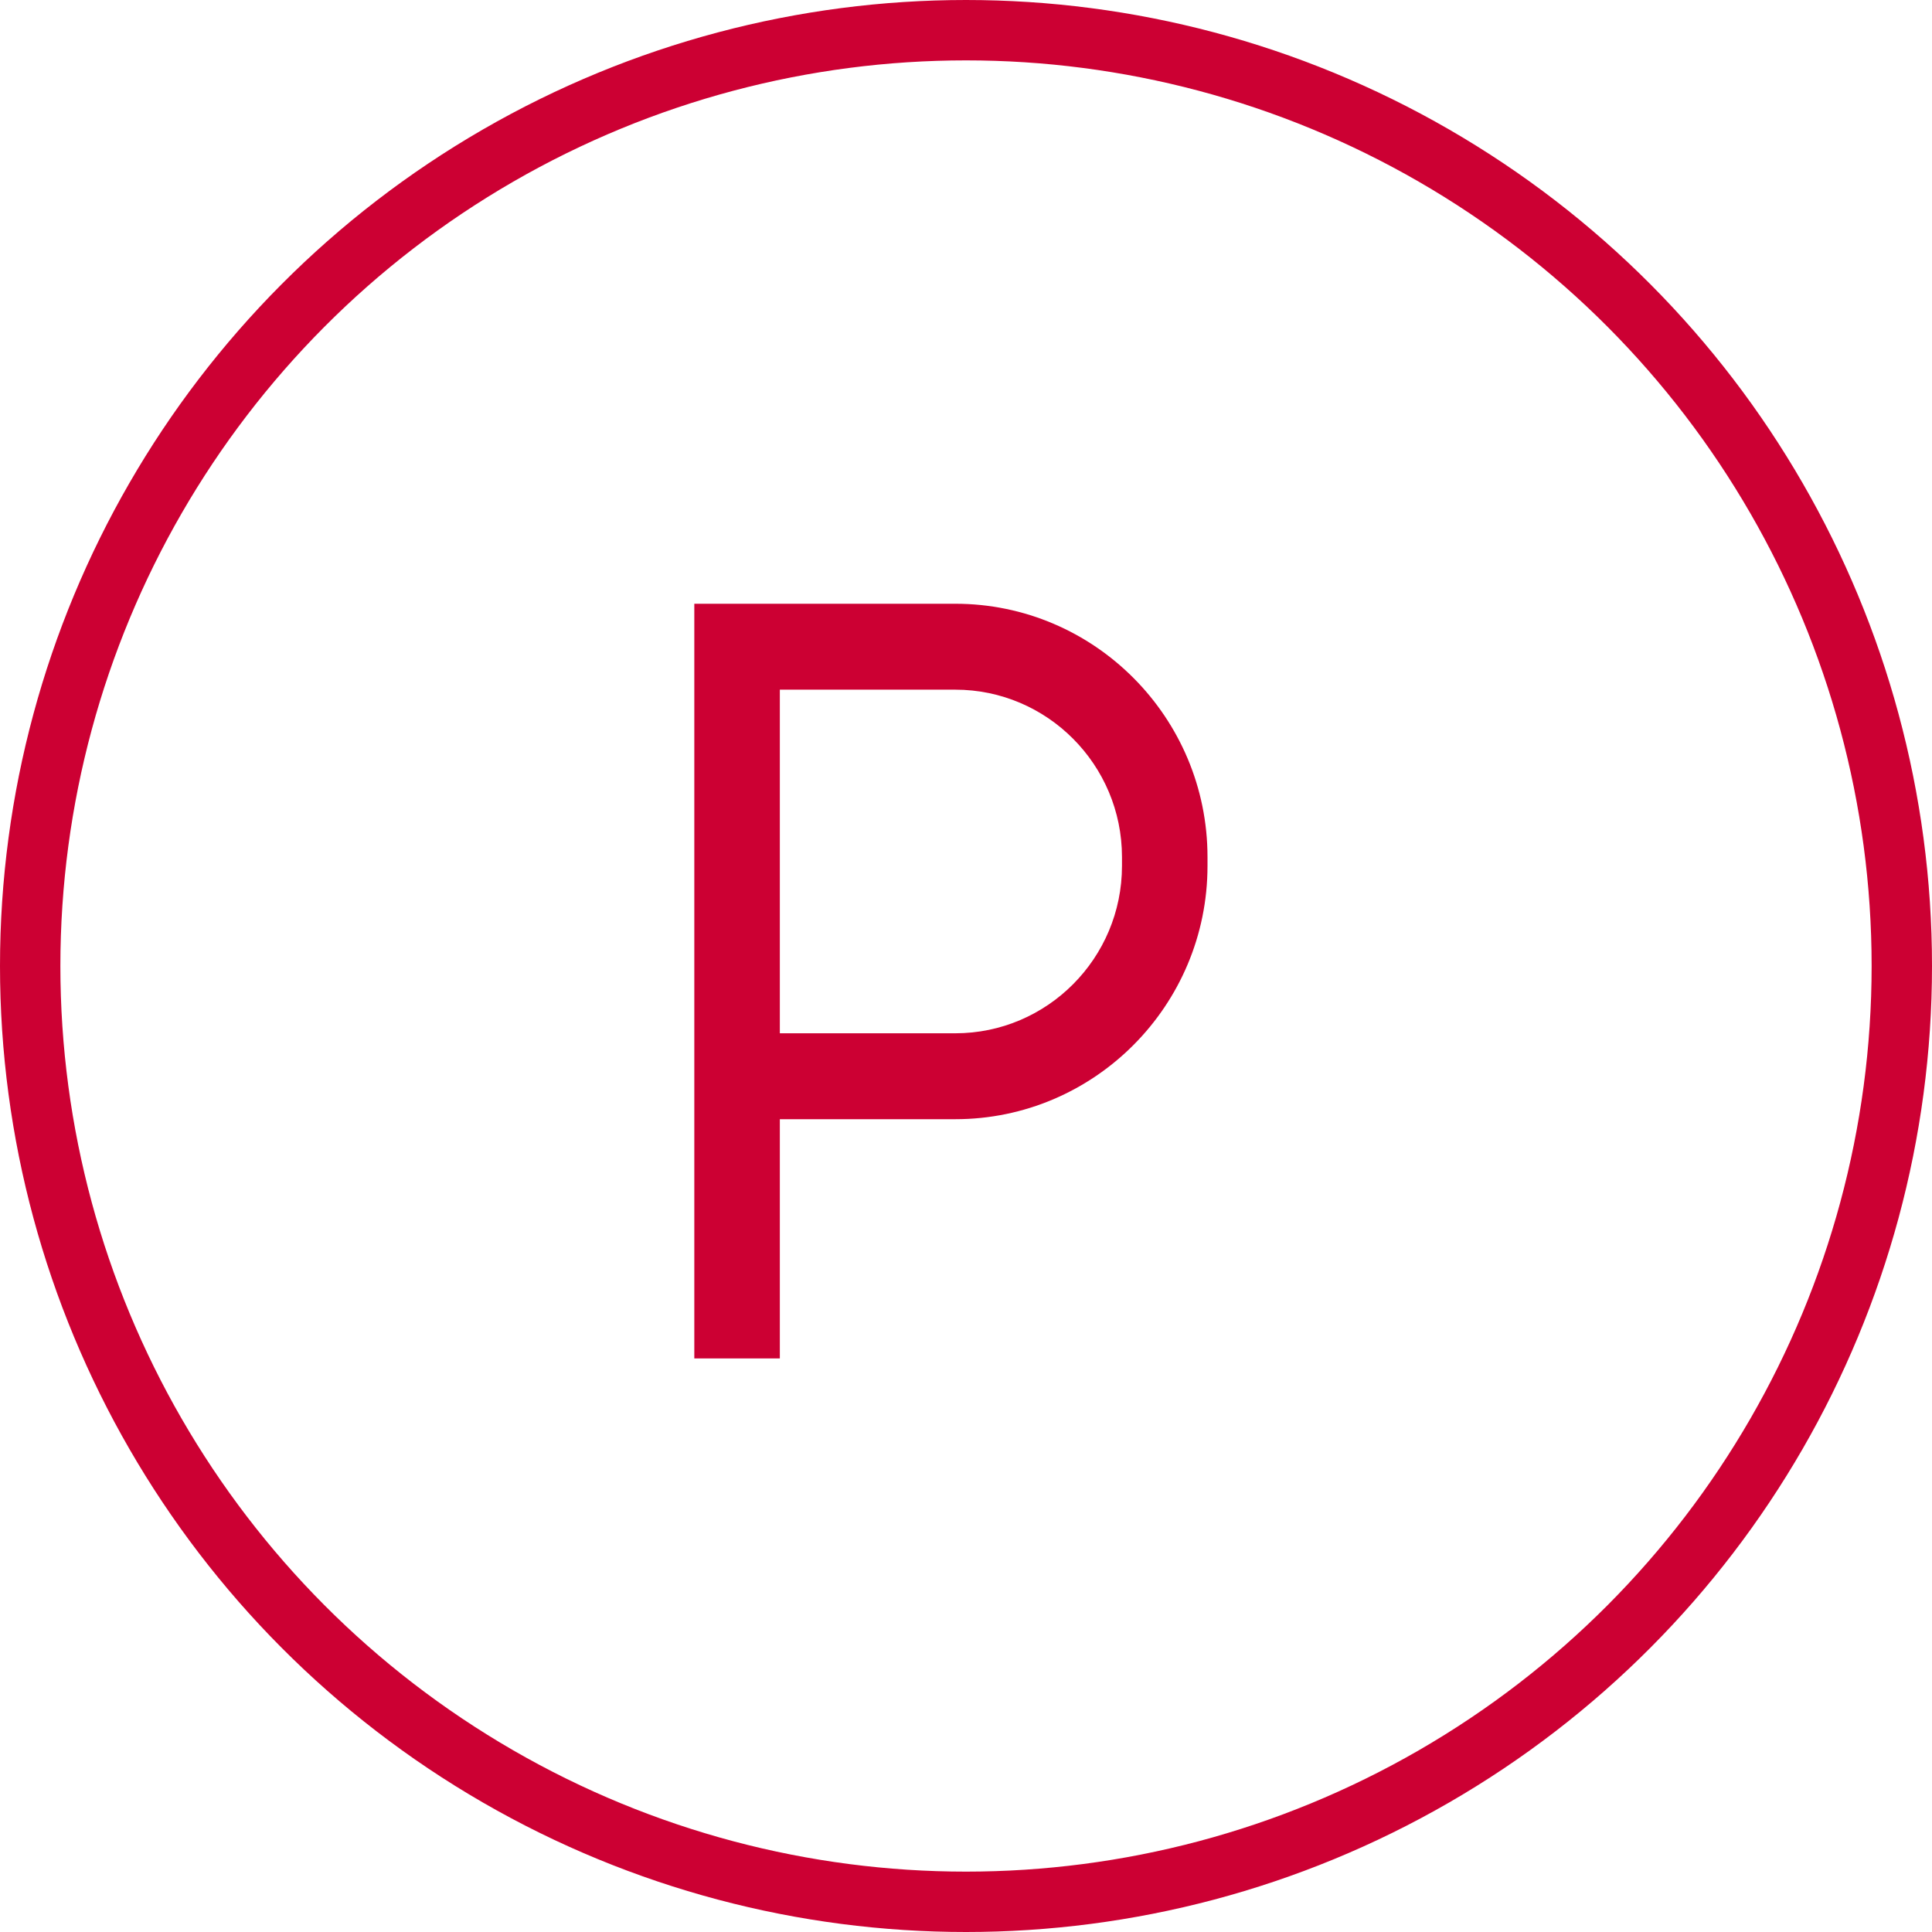 <svg width="64" height="64" viewBox="0 0 64 64" fill="none" xmlns="http://www.w3.org/2000/svg">
<circle cx="32" cy="32" r="31" stroke="#CC0033" stroke-width="2"/>
<path d="M31.645 20H23V45H25.833V37.075H31.645C36.252 37.075 40 33.311 40 28.684V28.391C40 23.764 36.252 20 31.645 20ZM37.167 28.684C37.167 31.742 34.69 34.229 31.645 34.229H25.833V22.846H31.645C34.69 22.846 37.167 25.334 37.167 28.391V28.684Z" fill="#CC0033"/>
</svg>
